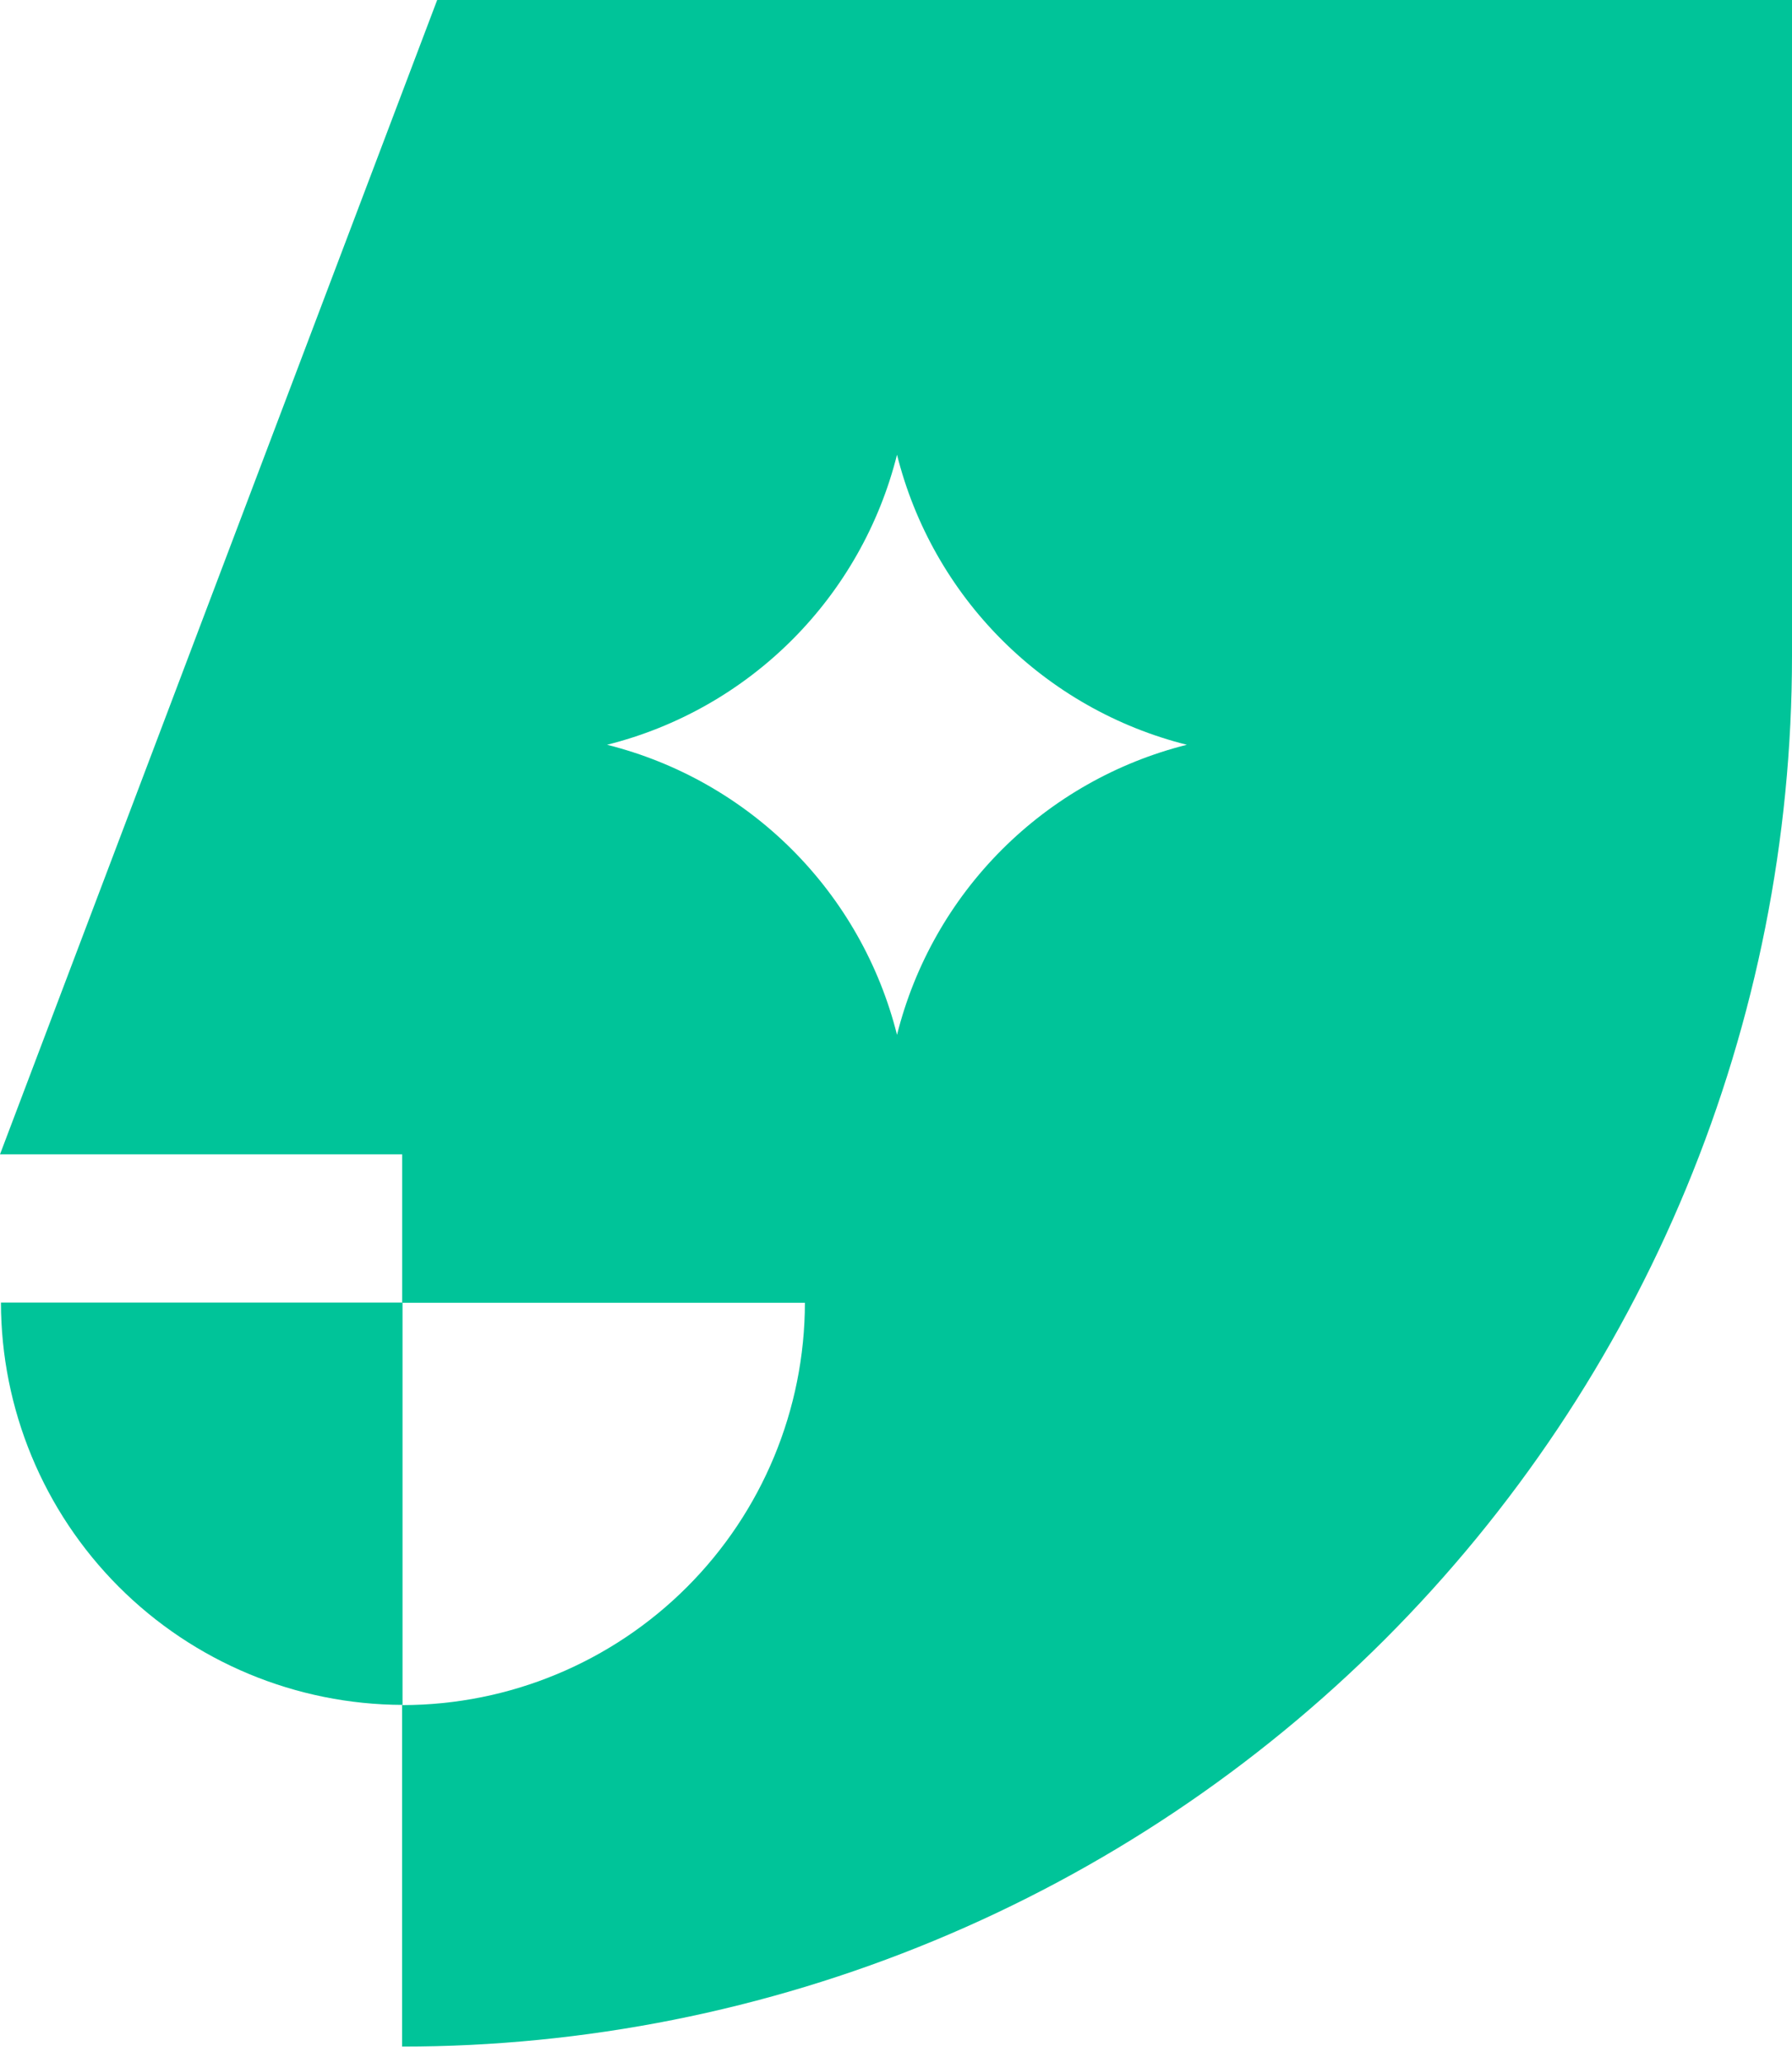 <?xml version="1.0" encoding="UTF-8"?> <svg xmlns="http://www.w3.org/2000/svg" width="53" height="61" viewBox="0 0 53 61" fill="none"><path d="M26.53 30.595C26.01 28.523 24.938 26.632 23.428 25.121C21.918 23.611 20.026 22.539 17.954 22.019C20.026 21.5 21.918 20.428 23.428 18.917C24.938 17.407 26.01 15.515 26.53 13.444C27.049 15.515 28.12 17.407 29.63 18.917C31.14 20.427 33.031 21.5 35.102 22.019C33.031 22.539 31.14 23.611 29.63 25.122C28.12 26.632 27.049 28.524 26.53 30.595ZM12.93 0L0 34.128H11.895V38.516H23.806C23.802 41.669 22.547 44.693 20.317 46.922C18.087 49.152 15.064 50.407 11.911 50.411H11.892V60.507C17.291 60.507 22.636 59.444 27.624 57.377C32.612 55.311 37.144 52.283 40.961 48.466C44.778 44.648 47.806 40.116 49.872 35.128C51.938 30.14 53 24.794 53 19.396V0H12.93Z" fill="#00C499"></path><path d="M0.028 38.51C0.032 41.66 1.284 44.68 3.51 46.91C5.736 49.139 8.754 50.396 11.905 50.405V38.51H0.028Z" fill="#00C499"></path></svg> 